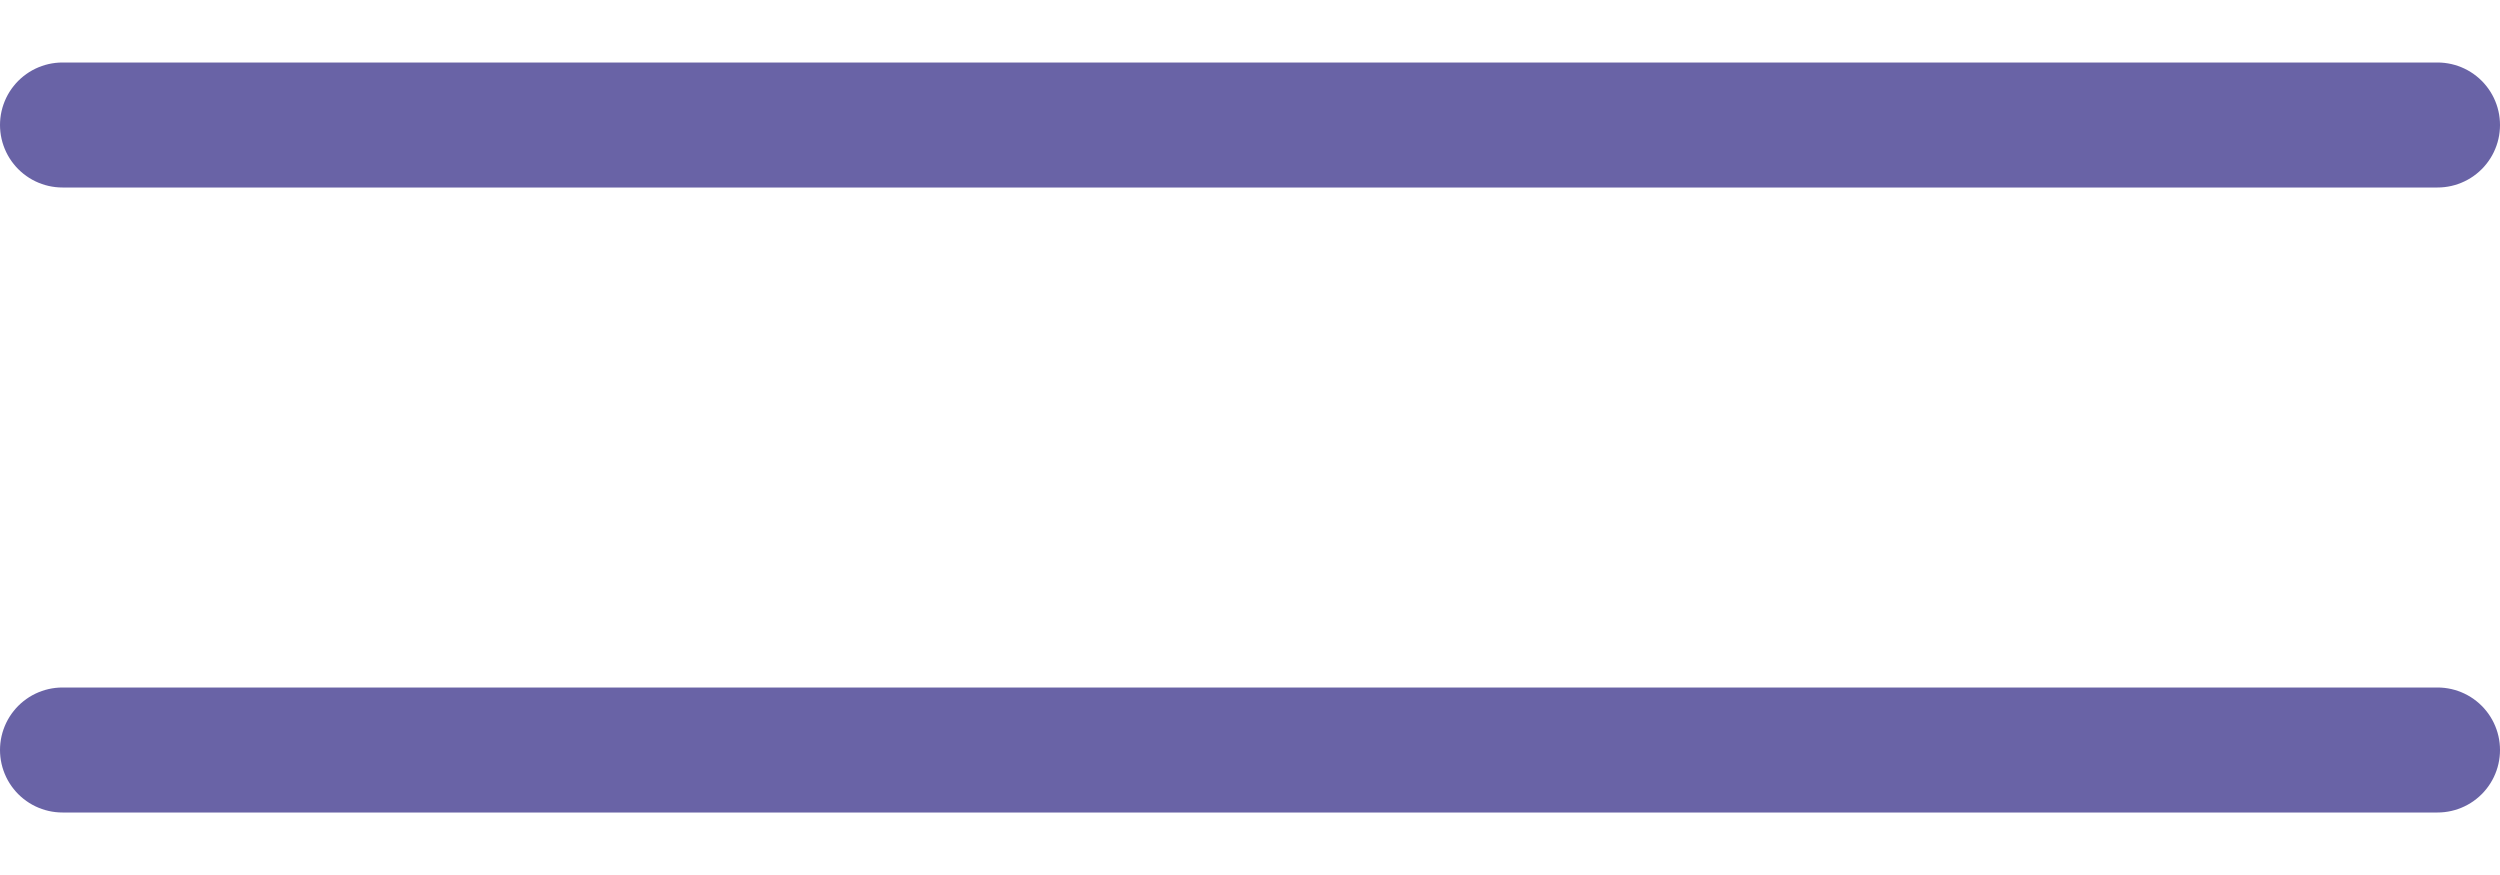 <svg width="20" height="7" viewBox="0 0 20 7" fill="none" xmlns="http://www.w3.org/2000/svg">
<line x1="0.5" y1="1" x2="19.5" y2="1" stroke="#6963A6" stroke-linecap="round"/>
<line x1="0.5" y1="6" x2="19.5" y2="6" stroke="#6963A6" stroke-linecap="round"/>
</svg>

